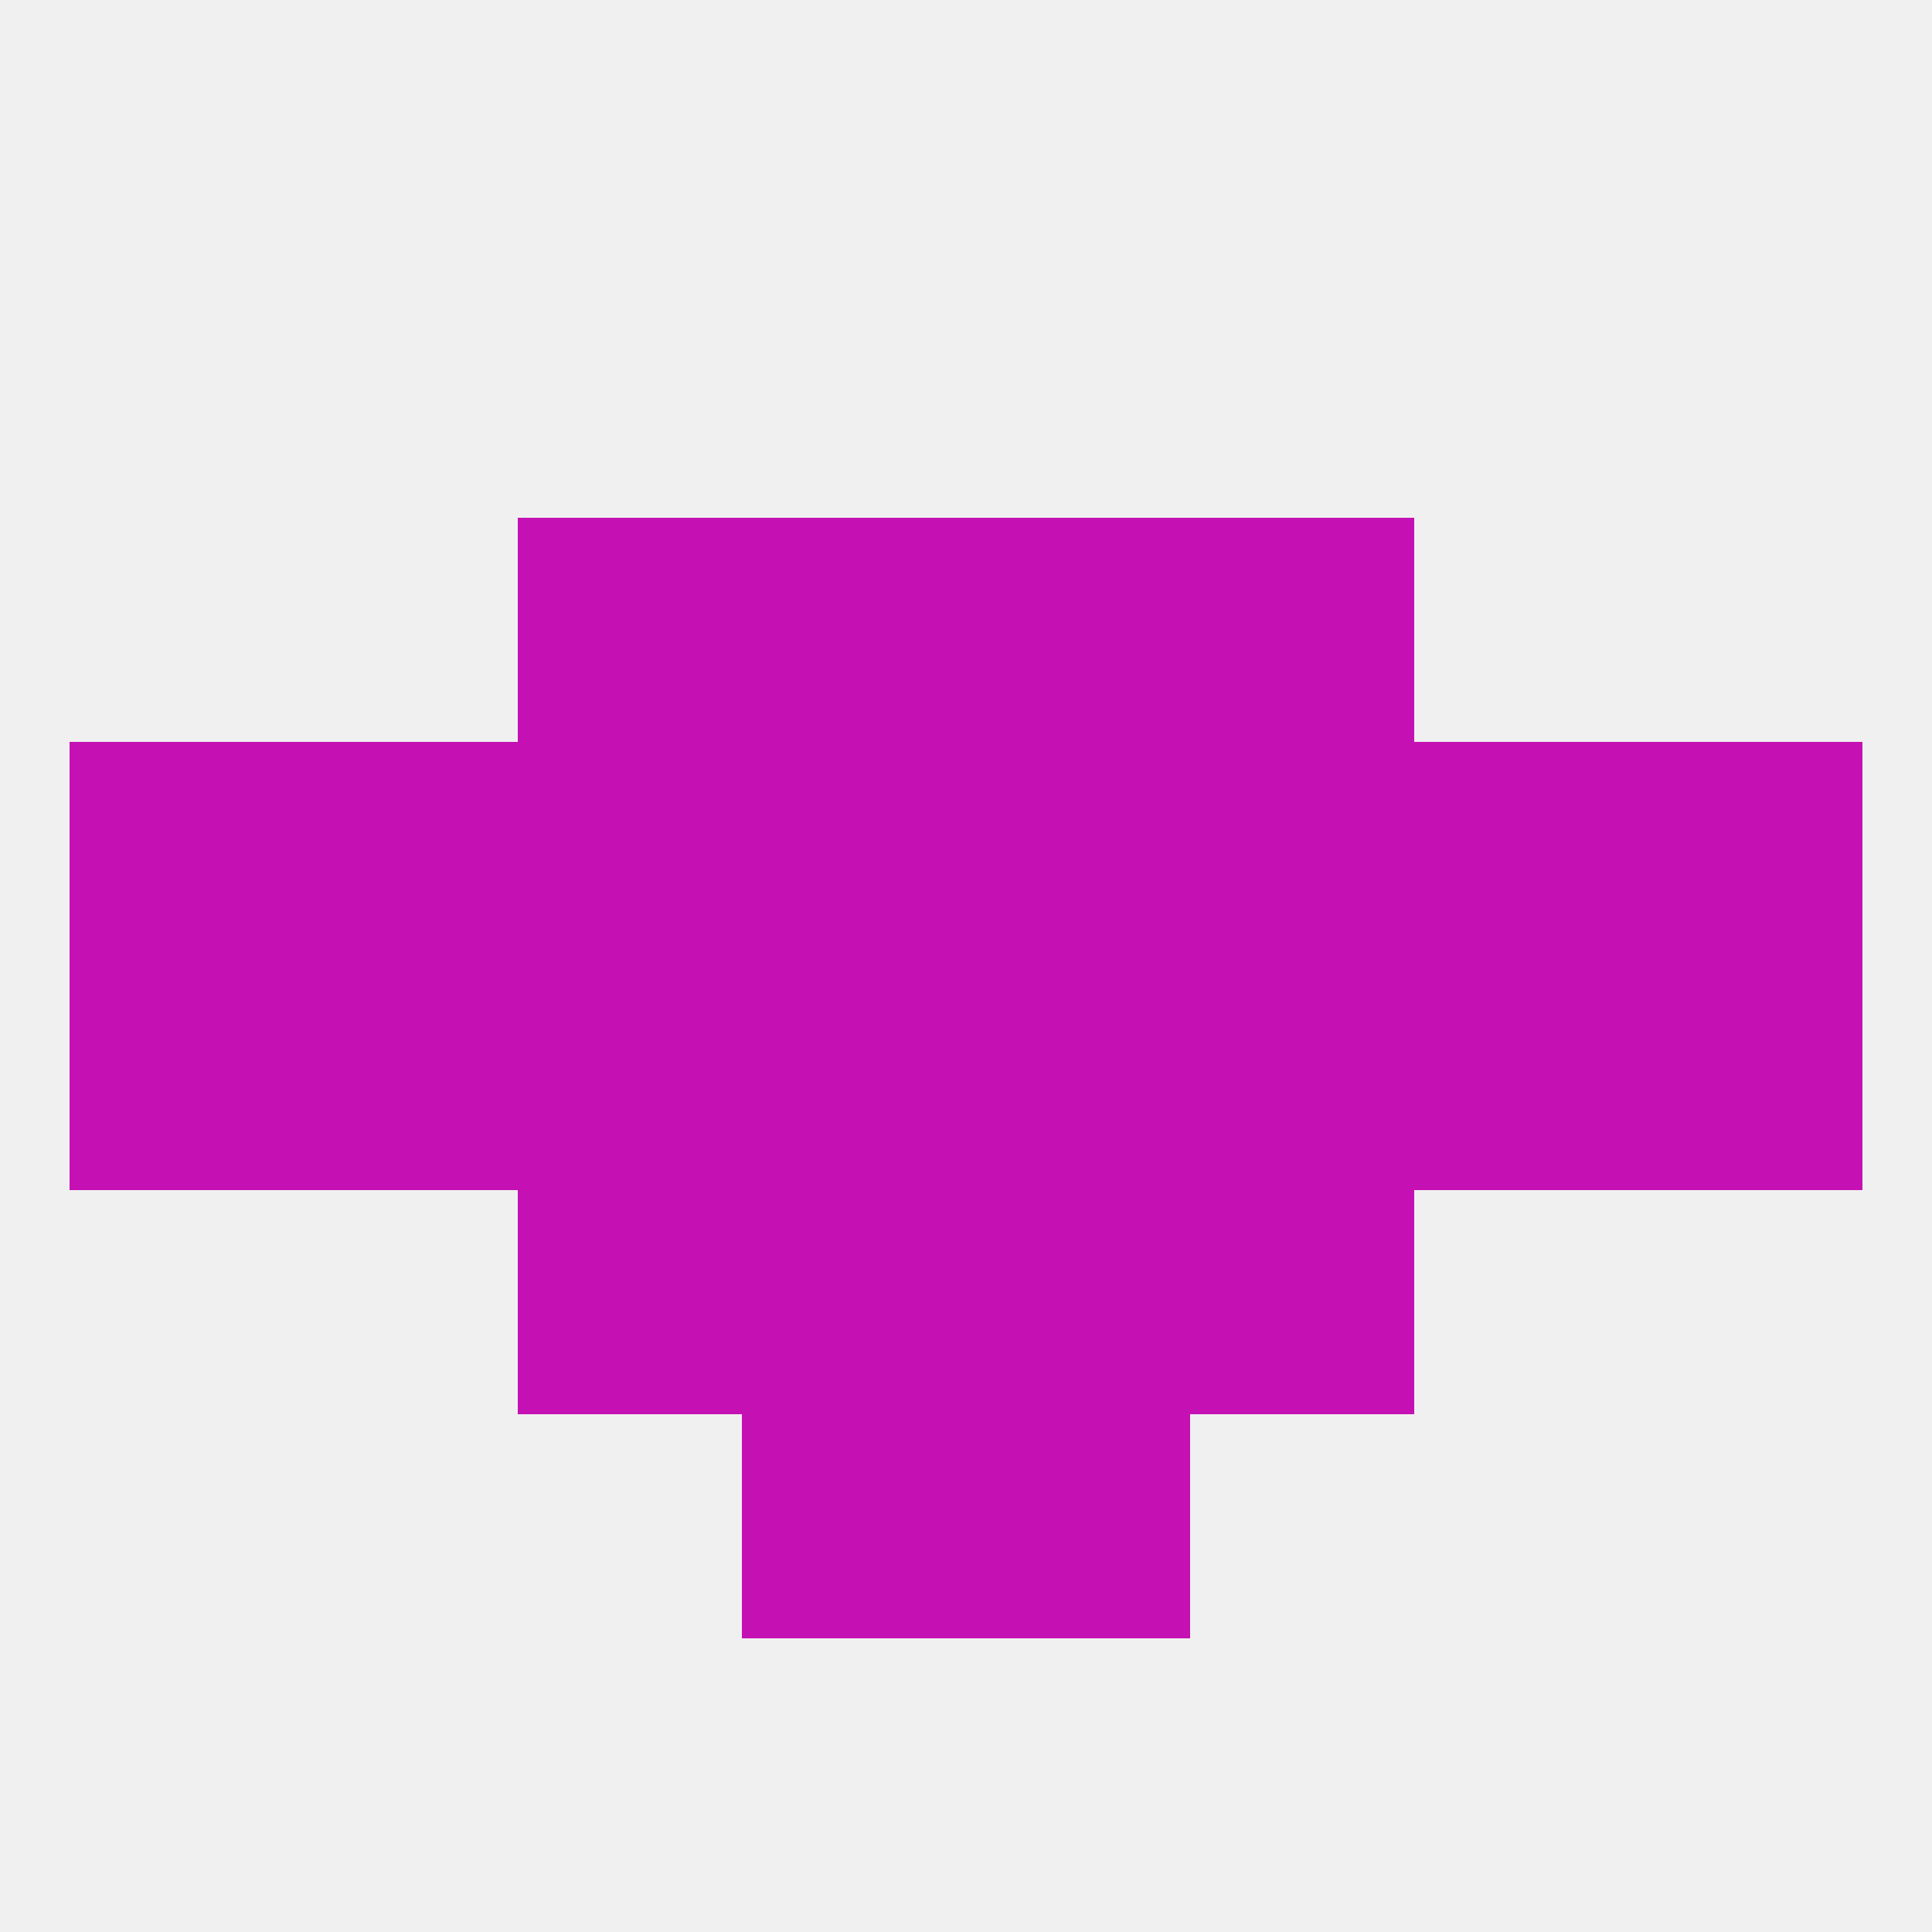 
<!--   <?xml version="1.0"?> -->
<svg version="1.1" baseprofile="full" xmlns="http://www.w3.org/2000/svg" xmlns:xlink="http://www.w3.org/1999/xlink" xmlns:ev="http://www.w3.org/2001/xml-events" width="250" height="250" viewBox="0 0 250 250" >
	<rect width="100%" height="100%" fill="rgba(240,240,240,255)"/>

	<rect x="96" y="183" width="29" height="29" fill="rgba(197,17,179,255)"/>
	<rect x="125" y="183" width="29" height="29" fill="rgba(197,17,179,255)"/>
	<rect x="154" y="96" width="29" height="29" fill="rgba(197,17,179,255)"/>
	<rect x="96" y="96" width="29" height="29" fill="rgba(197,17,179,255)"/>
	<rect x="125" y="96" width="29" height="29" fill="rgba(197,17,179,255)"/>
	<rect x="67" y="96" width="29" height="29" fill="rgba(197,17,179,255)"/>
	<rect x="9" y="96" width="29" height="29" fill="rgba(197,17,179,255)"/>
	<rect x="212" y="96" width="29" height="29" fill="rgba(197,17,179,255)"/>
	<rect x="38" y="96" width="29" height="29" fill="rgba(197,17,179,255)"/>
	<rect x="183" y="96" width="29" height="29" fill="rgba(197,17,179,255)"/>
	<rect x="67" y="67" width="29" height="29" fill="rgba(197,17,179,255)"/>
	<rect x="154" y="67" width="29" height="29" fill="rgba(197,17,179,255)"/>
	<rect x="96" y="67" width="29" height="29" fill="rgba(197,17,179,255)"/>
	<rect x="125" y="67" width="29" height="29" fill="rgba(197,17,179,255)"/>
	<rect x="67" y="125" width="29" height="29" fill="rgba(197,17,179,255)"/>
	<rect x="9" y="125" width="29" height="29" fill="rgba(197,17,179,255)"/>
	<rect x="154" y="125" width="29" height="29" fill="rgba(197,17,179,255)"/>
	<rect x="38" y="125" width="29" height="29" fill="rgba(197,17,179,255)"/>
	<rect x="183" y="125" width="29" height="29" fill="rgba(197,17,179,255)"/>
	<rect x="212" y="125" width="29" height="29" fill="rgba(197,17,179,255)"/>
	<rect x="96" y="125" width="29" height="29" fill="rgba(197,17,179,255)"/>
	<rect x="125" y="125" width="29" height="29" fill="rgba(197,17,179,255)"/>
	<rect x="96" y="154" width="29" height="29" fill="rgba(197,17,179,255)"/>
	<rect x="125" y="154" width="29" height="29" fill="rgba(197,17,179,255)"/>
	<rect x="67" y="154" width="29" height="29" fill="rgba(197,17,179,255)"/>
	<rect x="154" y="154" width="29" height="29" fill="rgba(197,17,179,255)"/>
</svg>